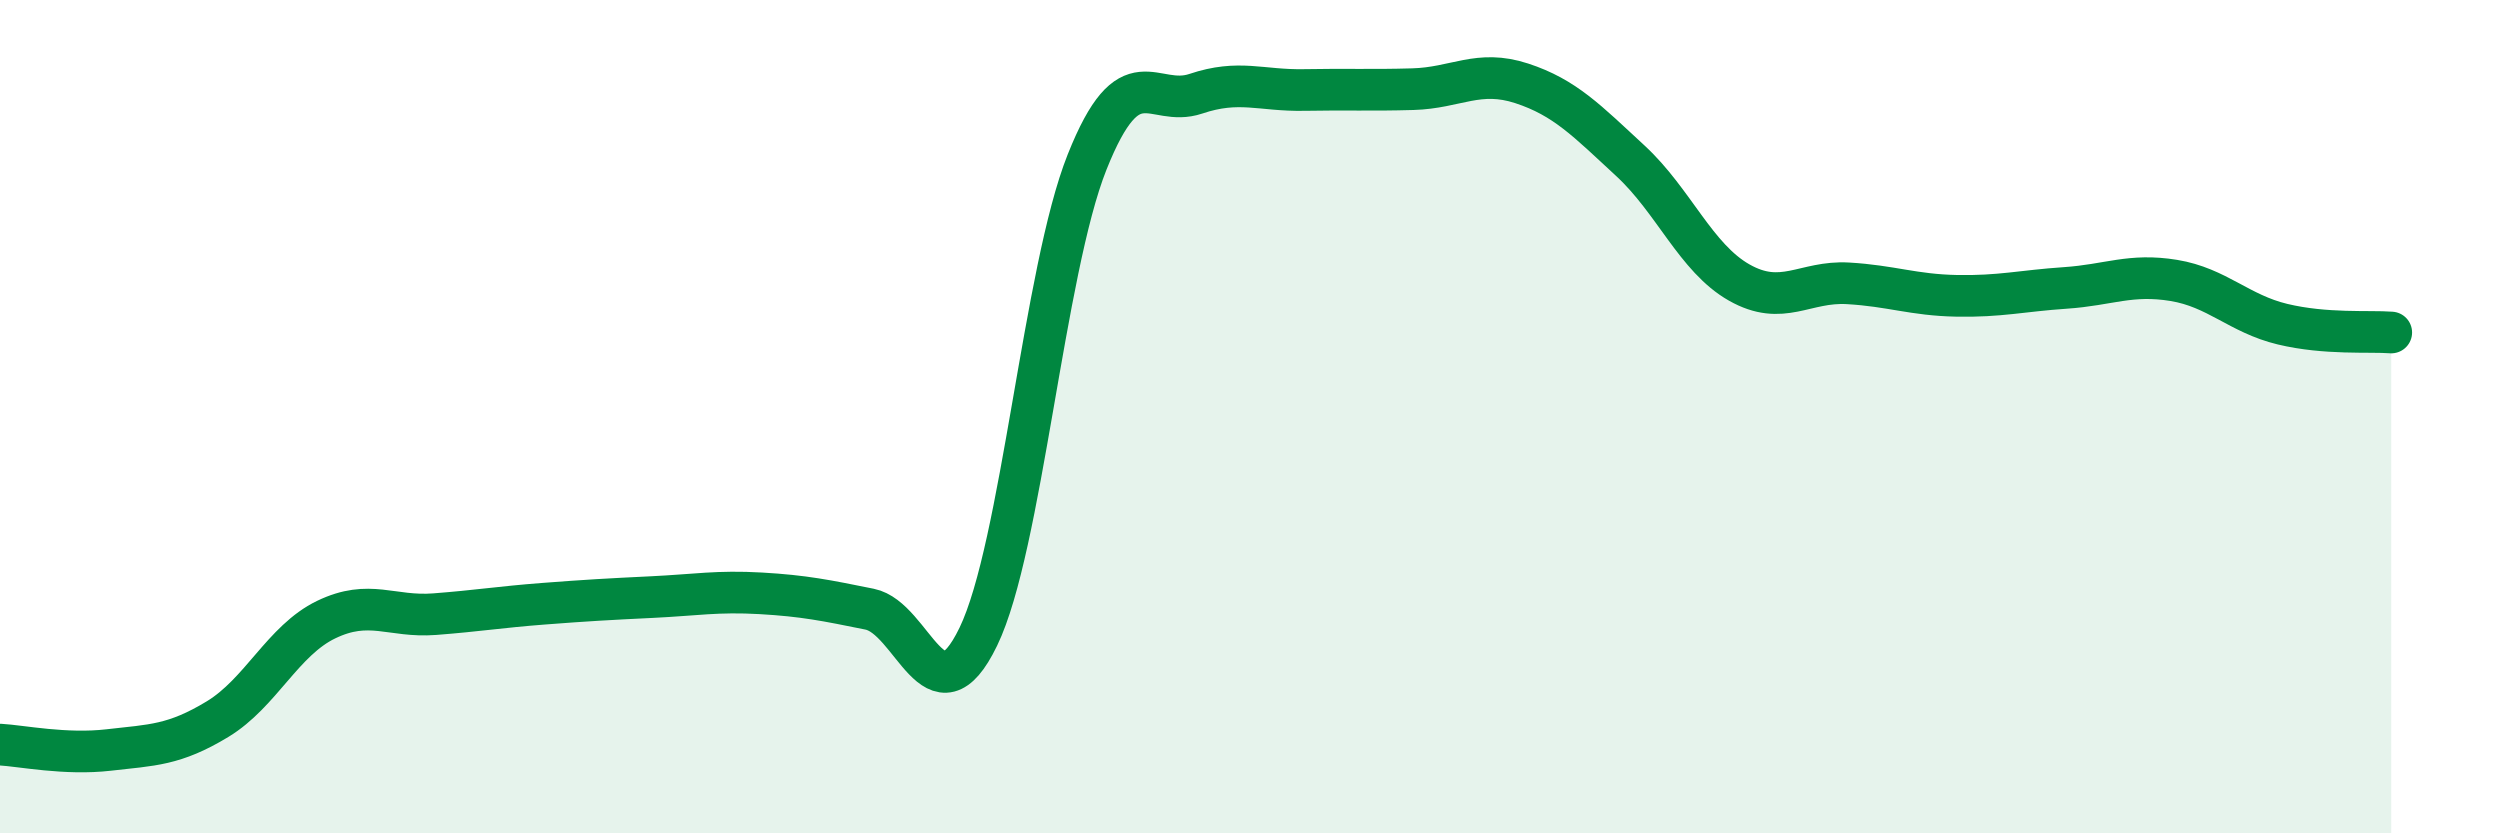 
    <svg width="60" height="20" viewBox="0 0 60 20" xmlns="http://www.w3.org/2000/svg">
      <path
        d="M 0,17.87 C 0.52,17.9 1.57,18.12 2.61,18 C 3.65,17.88 4.18,17.89 5.22,17.26 C 6.26,16.63 6.79,15.37 7.83,14.87 C 8.87,14.37 9.39,14.82 10.43,14.74 C 11.47,14.66 12,14.57 13.04,14.49 C 14.08,14.41 14.61,14.38 15.65,14.33 C 16.69,14.28 17.22,14.18 18.26,14.24 C 19.3,14.3 19.83,14.41 20.87,14.62 C 21.91,14.83 22.44,17.43 23.48,15.28 C 24.52,13.13 25.05,6.5 26.09,3.89 C 27.13,1.28 27.66,2.6 28.7,2.25 C 29.74,1.9 30.26,2.18 31.3,2.16 C 32.34,2.14 32.87,2.17 33.91,2.14 C 34.95,2.11 35.48,1.66 36.52,2 C 37.56,2.34 38.09,2.9 39.13,3.86 C 40.17,4.82 40.7,6.19 41.74,6.78 C 42.78,7.37 43.31,6.74 44.35,6.8 C 45.39,6.86 45.92,7.08 46.96,7.1 C 48,7.12 48.53,6.98 49.57,6.91 C 50.61,6.84 51.13,6.56 52.17,6.73 C 53.21,6.9 53.74,7.53 54.78,7.78 C 55.82,8.03 56.87,7.94 57.39,7.98L57.39 20L0 20Z"
        fill="#008740"
        opacity="0.1"
        stroke-linecap="round"
        stroke-linejoin="round"
      />
      <path
        d="M 0,17.87 C 0.52,17.9 1.57,18.12 2.61,18 C 3.65,17.88 4.18,17.89 5.22,17.26 C 6.26,16.63 6.79,15.37 7.83,14.87 C 8.87,14.37 9.39,14.82 10.43,14.74 C 11.47,14.66 12,14.57 13.04,14.49 C 14.08,14.41 14.61,14.38 15.65,14.33 C 16.69,14.28 17.22,14.18 18.26,14.24 C 19.3,14.3 19.83,14.41 20.87,14.62 C 21.91,14.83 22.44,17.43 23.48,15.28 C 24.52,13.13 25.05,6.5 26.09,3.89 C 27.13,1.28 27.66,2.6 28.7,2.25 C 29.74,1.9 30.26,2.18 31.3,2.16 C 32.34,2.14 32.87,2.17 33.91,2.14 C 34.95,2.11 35.48,1.66 36.52,2 C 37.56,2.34 38.09,2.9 39.13,3.86 C 40.17,4.82 40.7,6.19 41.74,6.78 C 42.78,7.37 43.31,6.74 44.35,6.8 C 45.39,6.86 45.92,7.08 46.96,7.1 C 48,7.12 48.53,6.98 49.57,6.91 C 50.61,6.84 51.13,6.56 52.17,6.73 C 53.21,6.9 53.74,7.53 54.78,7.78 C 55.82,8.03 56.87,7.94 57.39,7.98"
        stroke="#008740"
        stroke-width="1"
        fill="none"
        stroke-linecap="round"
        stroke-linejoin="round"
      />
    </svg>
  
